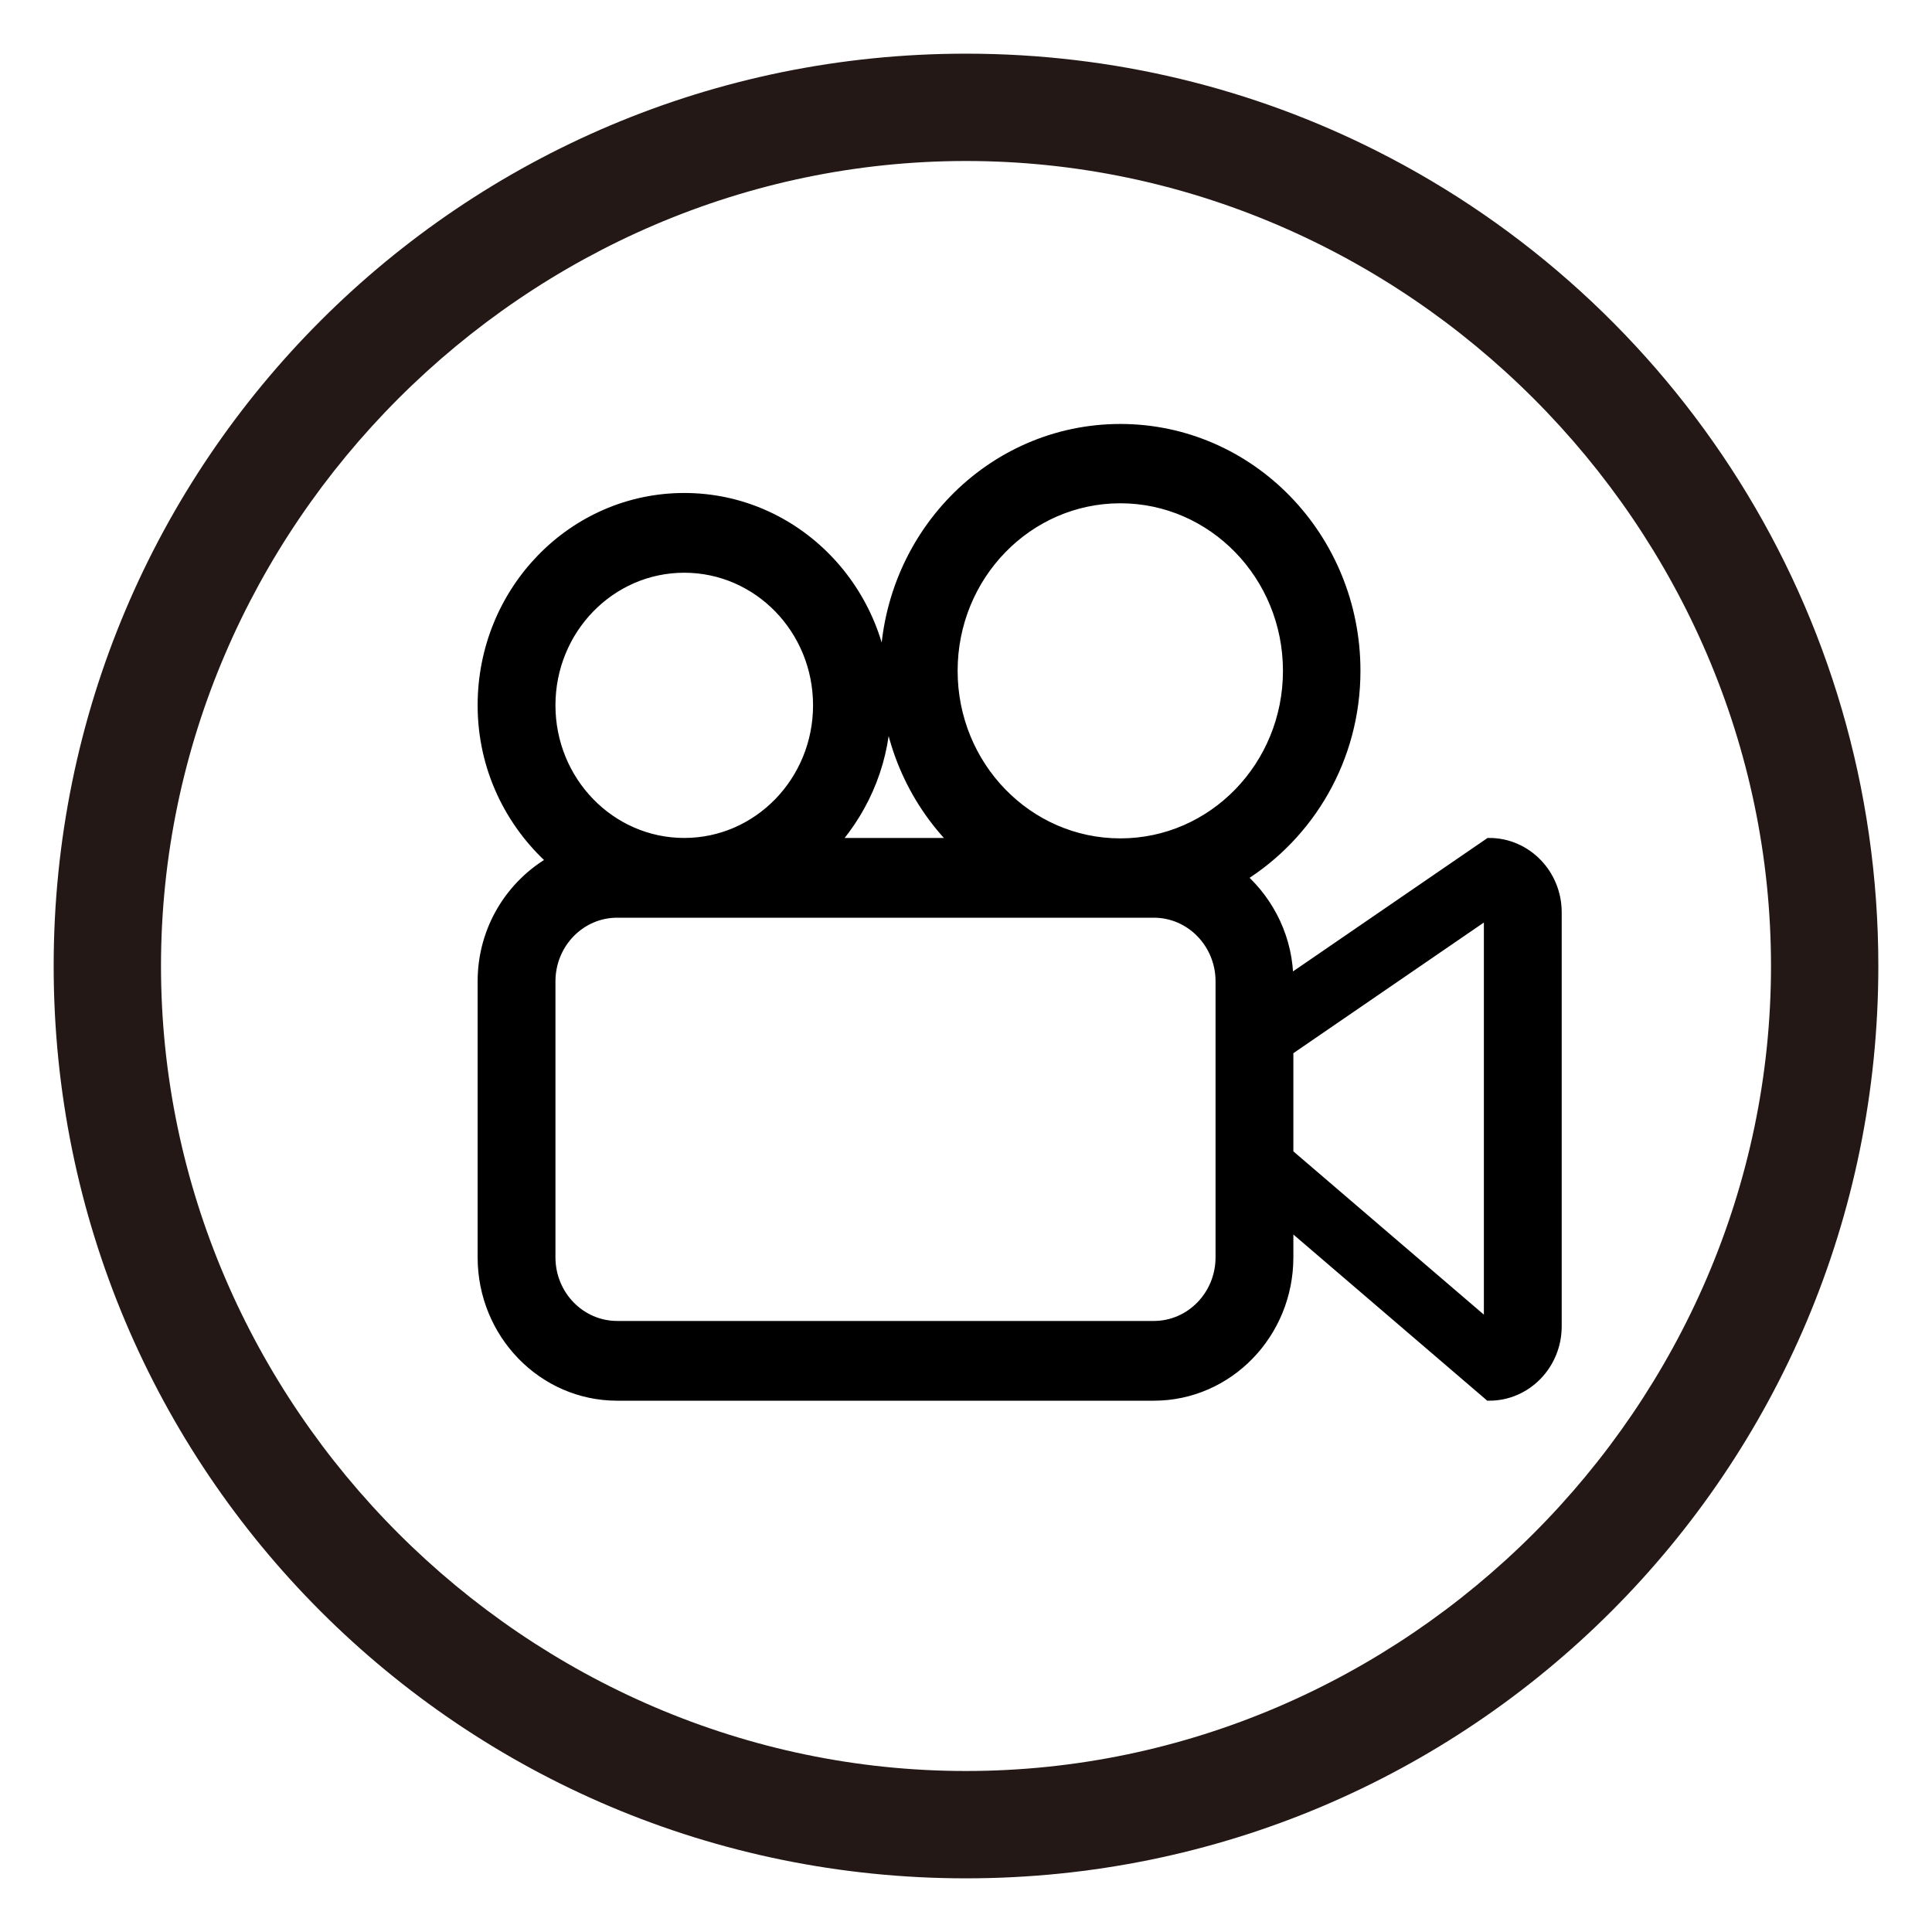 <?xml version="1.0" encoding="UTF-8"?>
<svg width="18px" height="18px" viewBox="0 0 18 18" version="1.1" xmlns="http://www.w3.org/2000/svg" xmlns:xlink="http://www.w3.org/1999/xlink">
    <!-- Generator: Sketch 46.2 (44496) - http://www.bohemiancoding.com/sketch -->
    <title>Group 20</title>
    <desc>Created with Sketch.</desc>
    <defs></defs>
    <g id="Welcome" stroke="none" stroke-width="1" fill="none" fill-rule="evenodd">
        <g id="VV-icons/graphic-elements" transform="translate(-644, -306)" fill-rule="nonzero">
            <g id="Group-20" transform="translate(644, 306)">
                <g id="Group-8" fill="#231815">
                    <g id="013__circle_arrow_up">
                        <path d="M9,17.5 C4.3,17.5 0.5,13.7 0.5,9 C0.5,4.3 4.3,0.5 9,0.5 C10.377,0.5 11.677,0.826 12.826,1.406 C15.6,2.804 17.5,5.677 17.5,9 C17.5,13.7 13.7,17.5 9,17.5 Z M9,1.5 C4.9,1.5 1.5,4.9 1.5,9 C1.5,13.1 4.9,16.5 9,16.5 C13.1,16.5 16.5,13.1 16.5,9 C16.5,4.9 13.1,1.5 9,1.5 Z" id="Shape"></path>
                    </g>
                </g>
                <g id="video-camera-outline" transform="translate(4.5, 4)" stroke="#000000" stroke-width="0.1" fill="#000000">
                    <path d="M9.375,3.857 L7.5,5.143 C7.5,4.753 7.327,4.407 7.061,4.171 C7.696,3.778 8.125,3.068 8.125,2.25 C8.125,1.007 7.146,0 5.938,0 C4.729,0 3.75,1.007 3.75,2.25 C3.75,2.88 4.003,3.449 4.41,3.857 L3.263,3.857 C3.563,3.515 3.75,3.068 3.75,2.571 C3.75,1.506 2.911,0.643 1.875,0.643 C0.839,0.643 0,1.506 0,2.571 C0,3.153 0.255,3.667 0.651,4.021 C0.265,4.24 0,4.657 0,5.143 L0,7.714 C0,8.424 0.56,9 1.25,9 L6.25,9 C6.94,9 7.5,8.424 7.5,7.714 L7.5,7.393 L9.375,9 C9.72,9 10,8.712 10,8.357 L10,4.5 C10,4.145 9.72,3.857 9.375,3.857 Z M0.625,2.571 C0.625,1.861 1.185,1.286 1.875,1.286 C2.565,1.286 3.125,1.861 3.125,2.571 C3.125,3.281 2.565,3.857 1.875,3.857 C1.185,3.857 0.625,3.281 0.625,2.571 Z M6.875,7.714 C6.875,8.069 6.595,8.357 6.25,8.357 L1.25,8.357 C0.905,8.357 0.625,8.069 0.625,7.714 L0.625,5.143 C0.625,4.788 0.905,4.5 1.25,4.5 L6.25,4.5 C6.595,4.5 6.875,4.788 6.875,5.143 L6.875,7.714 Z M5.938,3.861 C5.072,3.861 4.372,3.139 4.372,2.25 C4.372,1.36 5.073,0.639 5.938,0.639 C6.802,0.639 7.503,1.36 7.503,2.25 C7.503,3.14 6.802,3.861 5.938,3.861 Z M9.375,8.357 L7.5,6.75 L7.5,5.786 L9.375,4.5 L9.375,8.357 Z" id="Shape"></path>
                </g>
            </g>
        </g>
    </g>
</svg>